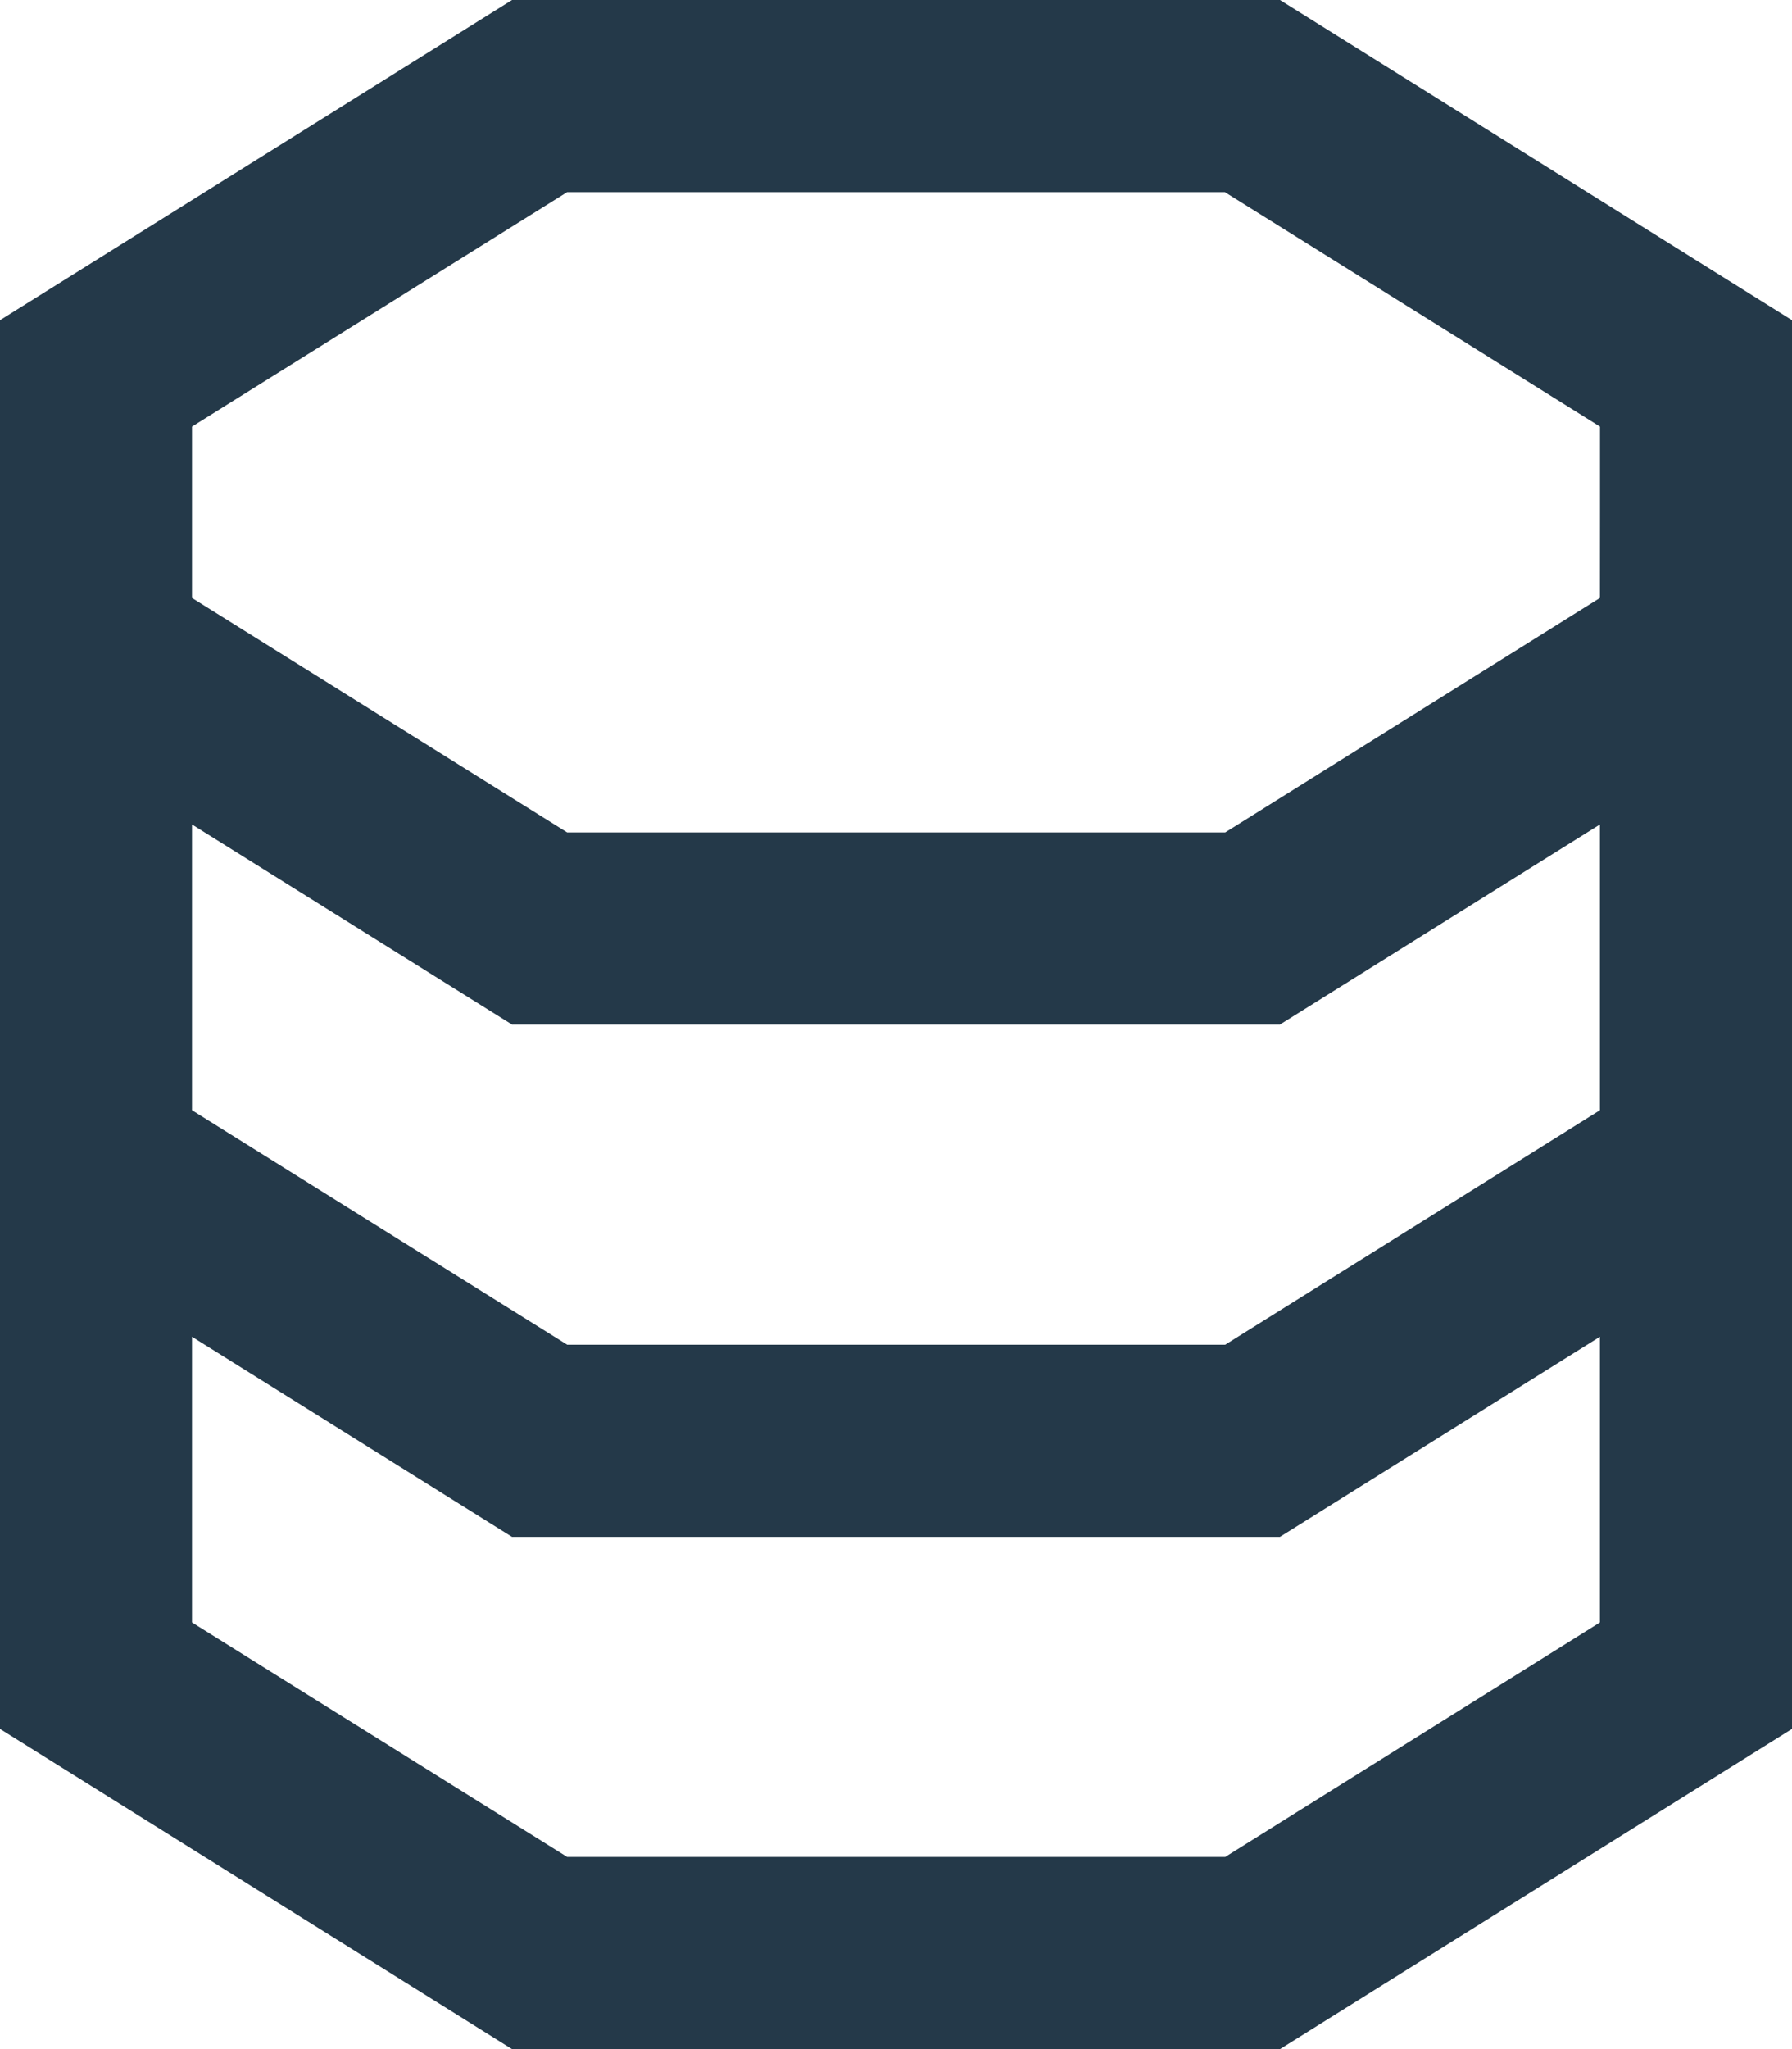 <svg xmlns="http://www.w3.org/2000/svg" width="29" height="33.143" viewBox="0 0 29 33.143">
  <path d="M3.107,13.335v4.622L9.179,21.75H19.827l6.065-3.793V13.335l-5.179,3.237H8.286ZM0,11.393V5.179L8.286,0H20.714L29,5.179V27.964l-8.286,5.179H8.286L0,27.964V11.393ZM25.893,8.286V6.9L19.821,3.107H9.179L3.107,6.9V9.671l6.072,3.793H19.827l6.065-3.793ZM3.107,26.242l6.072,3.793H19.827l6.065-3.793V21.621l-5.179,3.237H8.286L3.107,21.621Z" fill="#243949"/>
</svg>
